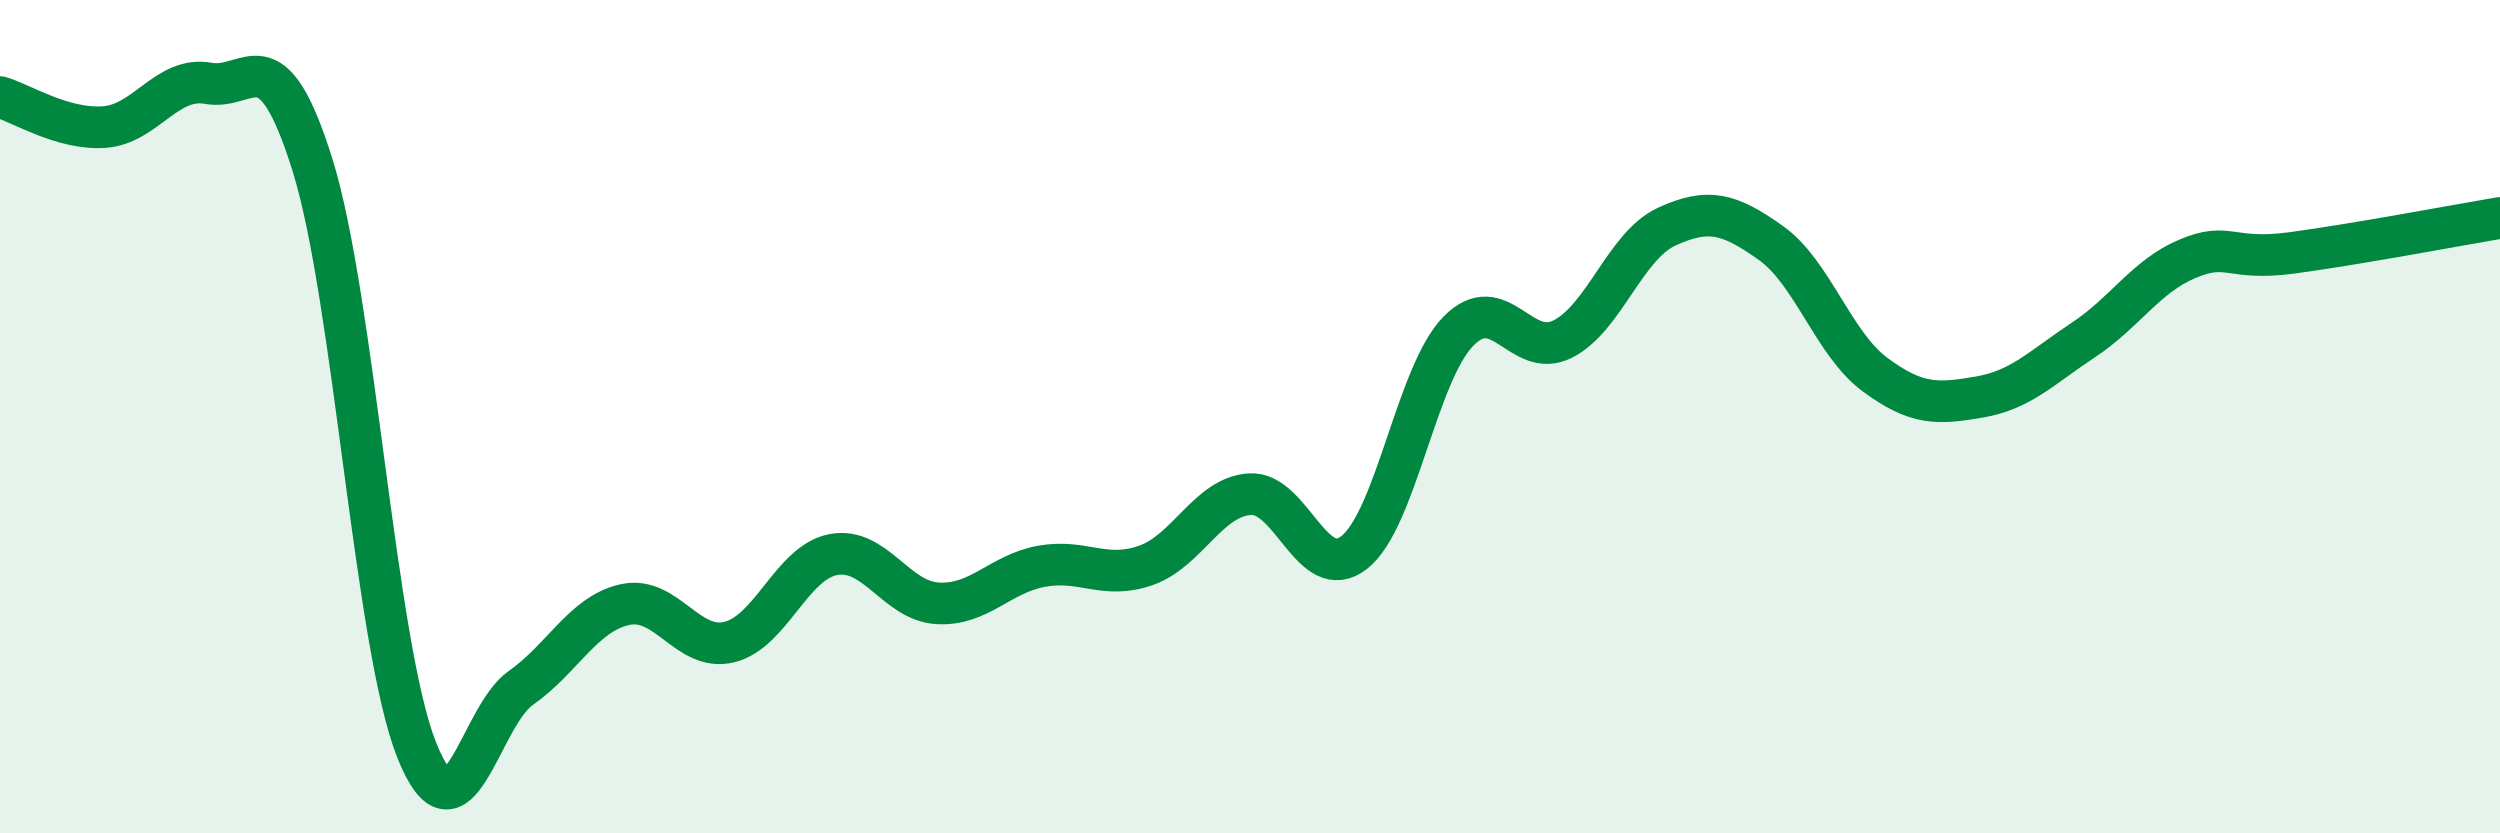 
    <svg width="60" height="20" viewBox="0 0 60 20" xmlns="http://www.w3.org/2000/svg">
      <path
        d="M 0,2.33 C 0.5,2.47 1.5,3.12 2.5,3.05 C 3.5,2.98 4,1.82 5,2 C 6,2.18 6.5,0.76 7.5,3.96 C 8.5,7.16 9,15.49 10,18 C 11,20.51 11.5,17.21 12.5,16.51 C 13.5,15.81 14,14.73 15,14.51 C 16,14.29 16.5,15.65 17.5,15.41 C 18.5,15.17 19,13.5 20,13.31 C 21,13.12 21.5,14.42 22.5,14.48 C 23.5,14.54 24,13.77 25,13.59 C 26,13.41 26.5,13.92 27.5,13.57 C 28.5,13.22 29,11.92 30,11.86 C 31,11.8 31.5,14.04 32.5,13.26 C 33.5,12.48 34,8.97 35,7.95 C 36,6.93 36.5,8.64 37.5,8.14 C 38.5,7.64 39,5.9 40,5.44 C 41,4.98 41.5,5.12 42.5,5.83 C 43.5,6.54 44,8.25 45,8.99 C 46,9.73 46.5,9.7 47.5,9.53 C 48.5,9.36 49,8.82 50,8.16 C 51,7.5 51.5,6.63 52.5,6.21 C 53.5,5.79 53.5,6.27 55,6.07 C 56.5,5.87 59,5.4 60,5.23L60 20L0 20Z"
        fill="#008740"
        opacity="0.1"
        stroke-linecap="round"
        stroke-linejoin="round"
      />
      <path
        d="M 0,2.33 C 0.5,2.47 1.5,3.12 2.5,3.05 C 3.5,2.98 4,1.82 5,2 C 6,2.18 6.5,0.76 7.5,3.96 C 8.5,7.16 9,15.49 10,18 C 11,20.51 11.5,17.21 12.5,16.51 C 13.5,15.81 14,14.73 15,14.51 C 16,14.29 16.5,15.65 17.5,15.41 C 18.5,15.17 19,13.5 20,13.31 C 21,13.12 21.5,14.42 22.5,14.48 C 23.5,14.54 24,13.77 25,13.59 C 26,13.41 26.5,13.92 27.5,13.57 C 28.5,13.22 29,11.92 30,11.86 C 31,11.8 31.5,14.04 32.5,13.26 C 33.5,12.48 34,8.97 35,7.95 C 36,6.93 36.5,8.64 37.5,8.14 C 38.5,7.64 39,5.9 40,5.44 C 41,4.98 41.5,5.12 42.5,5.83 C 43.5,6.54 44,8.25 45,8.99 C 46,9.73 46.5,9.7 47.5,9.53 C 48.5,9.36 49,8.82 50,8.16 C 51,7.5 51.5,6.63 52.5,6.21 C 53.5,5.79 53.5,6.27 55,6.07 C 56.5,5.87 59,5.4 60,5.23"
        stroke="#008740"
        stroke-width="1"
        fill="none"
        stroke-linecap="round"
        stroke-linejoin="round"
      />
    </svg>
  